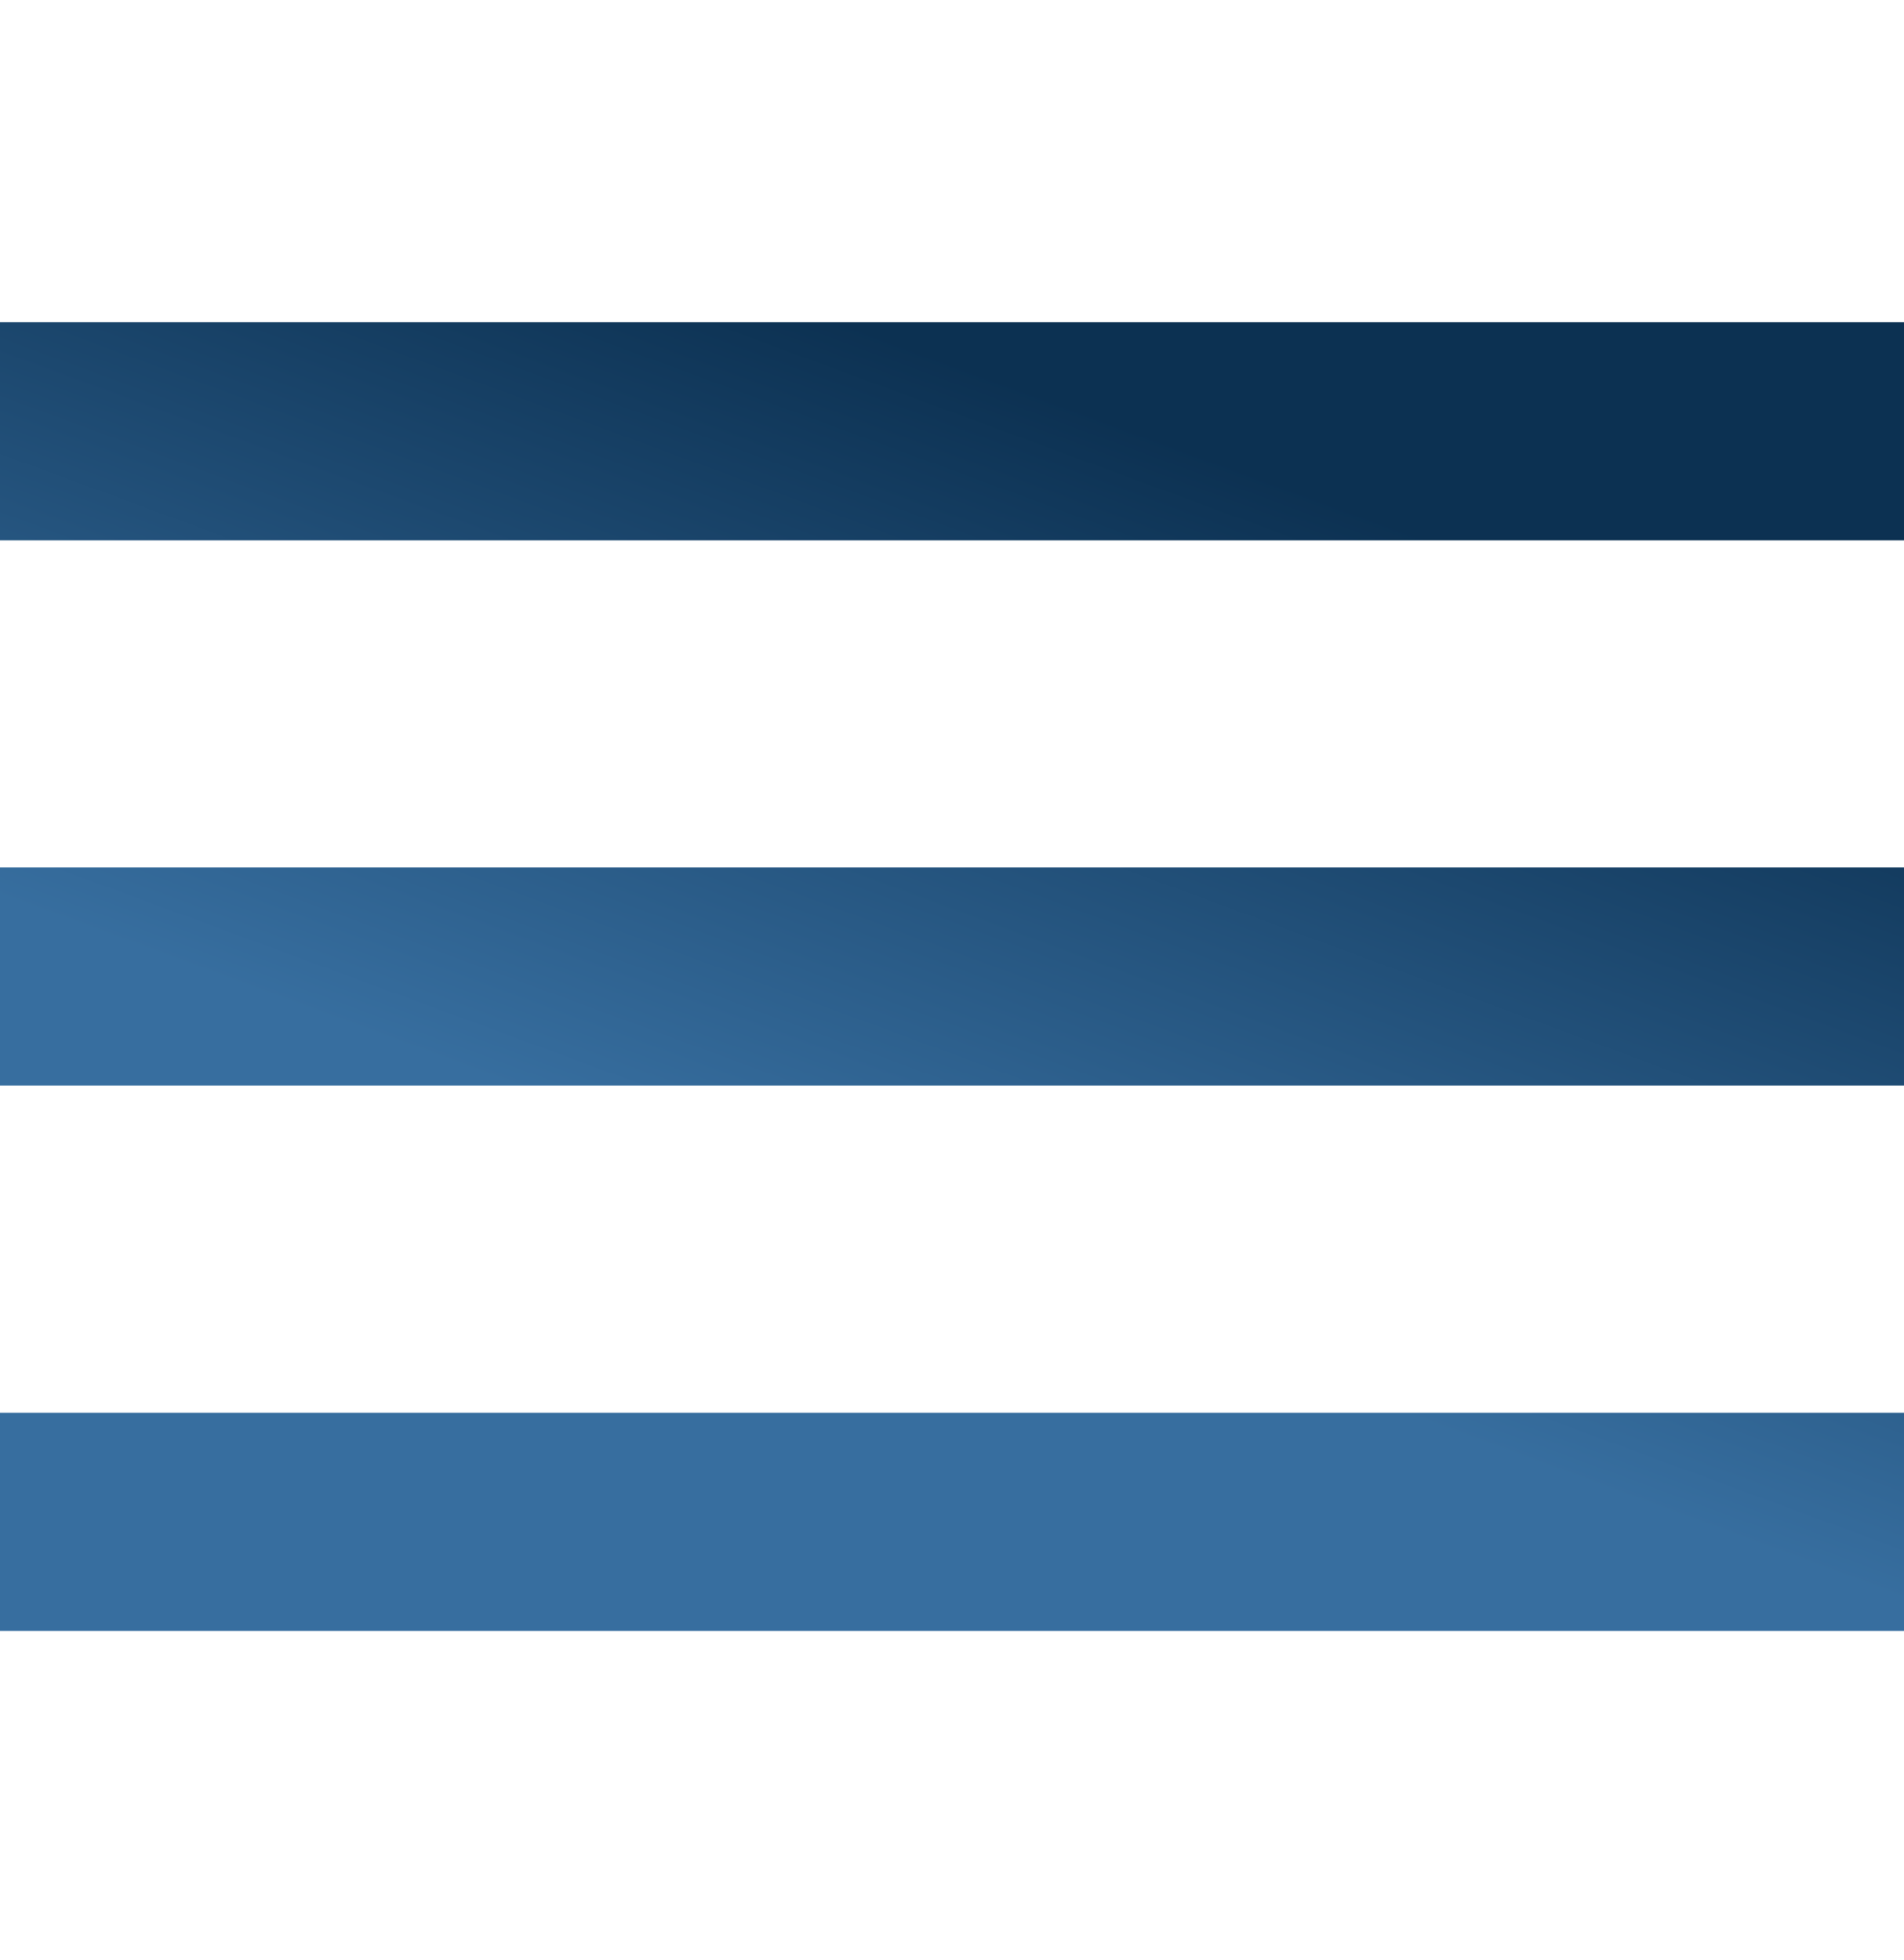 <svg width="34" height="35" viewBox="0 0 34 35" fill="none" xmlns="http://www.w3.org/2000/svg">
<path d="M0 29.129V25.233H34V29.129H0ZM0 19.389V15.493H34V19.389H0ZM0 9.65V5.754H34V9.65H0Z" fill="url(#paint0_linear_32_189)"/>
<defs>
<linearGradient id="paint0_linear_32_189" x1="22.165" y1="8.351" x2="17" y2="22.333" gradientUnits="userSpaceOnUse">
<stop stop-color="#0C3152"/>
<stop offset="1" stop-color="#376E9F"/>
</linearGradient>
</defs>
</svg>
